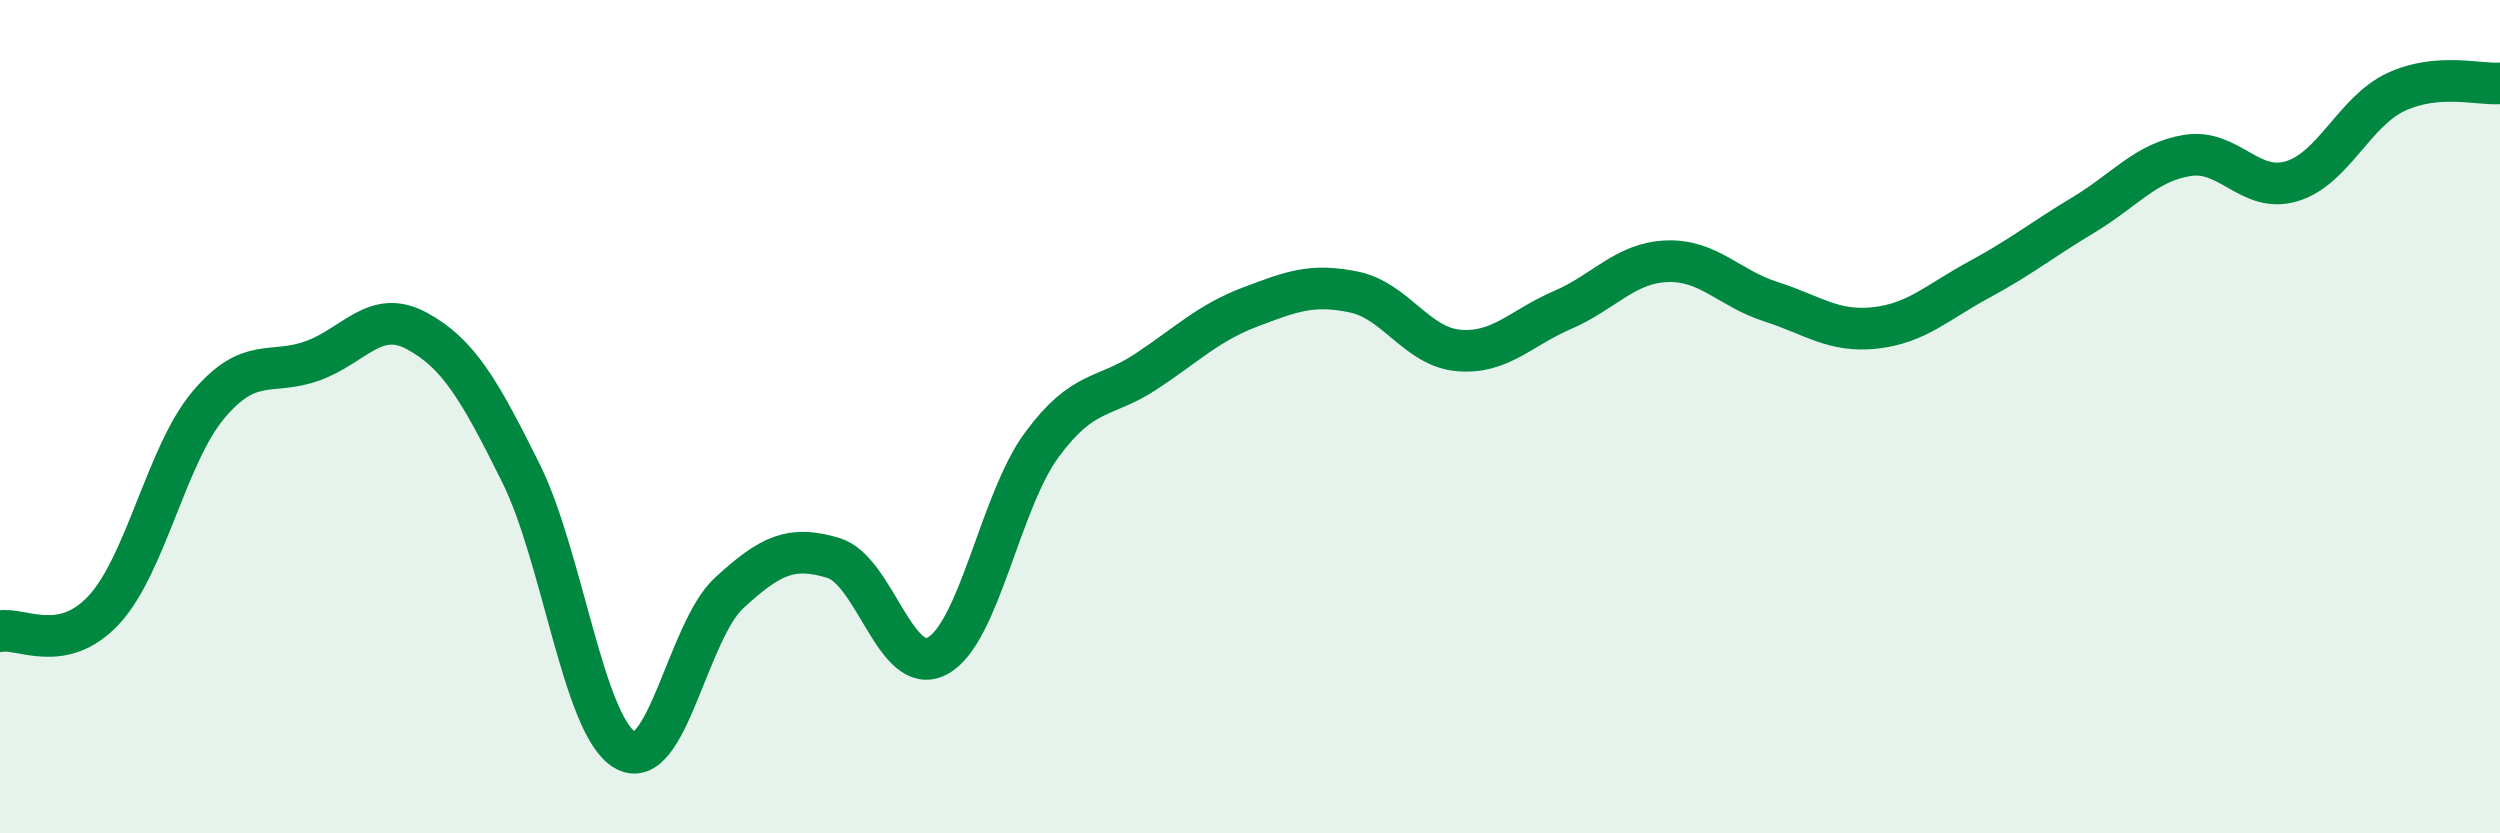 
    <svg width="60" height="20" viewBox="0 0 60 20" xmlns="http://www.w3.org/2000/svg">
      <path
        d="M 0,15.15 C 0.5,15.05 1.5,15.72 2.5,14.63 C 3.5,13.54 4,10.91 5,9.72 C 6,8.53 6.5,9.02 7.5,8.66 C 8.5,8.3 9,7.4 10,7.94 C 11,8.48 11.5,9.34 12.5,11.35 C 13.5,13.36 14,17.42 15,18 C 16,18.58 16.5,15.15 17.5,14.23 C 18.5,13.31 19,13.09 20,13.39 C 21,13.69 21.5,16.28 22.5,15.74 C 23.5,15.2 24,12.04 25,10.68 C 26,9.32 26.5,9.58 27.5,8.92 C 28.5,8.26 29,7.75 30,7.37 C 31,6.99 31.5,6.8 32.5,7.01 C 33.5,7.22 34,8.32 35,8.41 C 36,8.5 36.5,7.87 37.5,7.44 C 38.5,7.01 39,6.31 40,6.27 C 41,6.23 41.5,6.92 42.5,7.24 C 43.5,7.56 44,7.98 45,7.87 C 46,7.76 46.5,7.25 47.5,6.71 C 48.5,6.17 49,5.76 50,5.16 C 51,4.56 51.5,3.89 52.5,3.73 C 53.5,3.57 54,4.65 55,4.35 C 56,4.05 56.5,2.68 57.5,2.21 C 58.5,1.74 59.5,2.04 60,2L60 20L0 20Z"
        fill="#008740"
        opacity="0.1"
        stroke-linecap="round"
        stroke-linejoin="round"
      />
      <path
        d="M 0,15.15 C 0.5,15.05 1.5,15.72 2.5,14.63 C 3.5,13.54 4,10.91 5,9.72 C 6,8.53 6.5,9.02 7.5,8.66 C 8.5,8.3 9,7.4 10,7.94 C 11,8.48 11.5,9.34 12.5,11.35 C 13.5,13.36 14,17.42 15,18 C 16,18.58 16.5,15.15 17.5,14.23 C 18.5,13.31 19,13.09 20,13.39 C 21,13.69 21.5,16.28 22.5,15.74 C 23.5,15.2 24,12.04 25,10.68 C 26,9.32 26.5,9.58 27.5,8.92 C 28.5,8.26 29,7.75 30,7.37 C 31,6.99 31.5,6.8 32.5,7.01 C 33.5,7.22 34,8.32 35,8.41 C 36,8.5 36.5,7.87 37.5,7.44 C 38.5,7.01 39,6.31 40,6.27 C 41,6.23 41.5,6.92 42.5,7.24 C 43.5,7.56 44,7.98 45,7.87 C 46,7.76 46.5,7.25 47.5,6.71 C 48.5,6.17 49,5.76 50,5.16 C 51,4.56 51.5,3.89 52.5,3.73 C 53.5,3.57 54,4.65 55,4.35 C 56,4.05 56.5,2.68 57.5,2.21 C 58.5,1.74 59.5,2.04 60,2"
        stroke="#008740"
        stroke-width="1"
        fill="none"
        stroke-linecap="round"
        stroke-linejoin="round"
      />
    </svg>
  